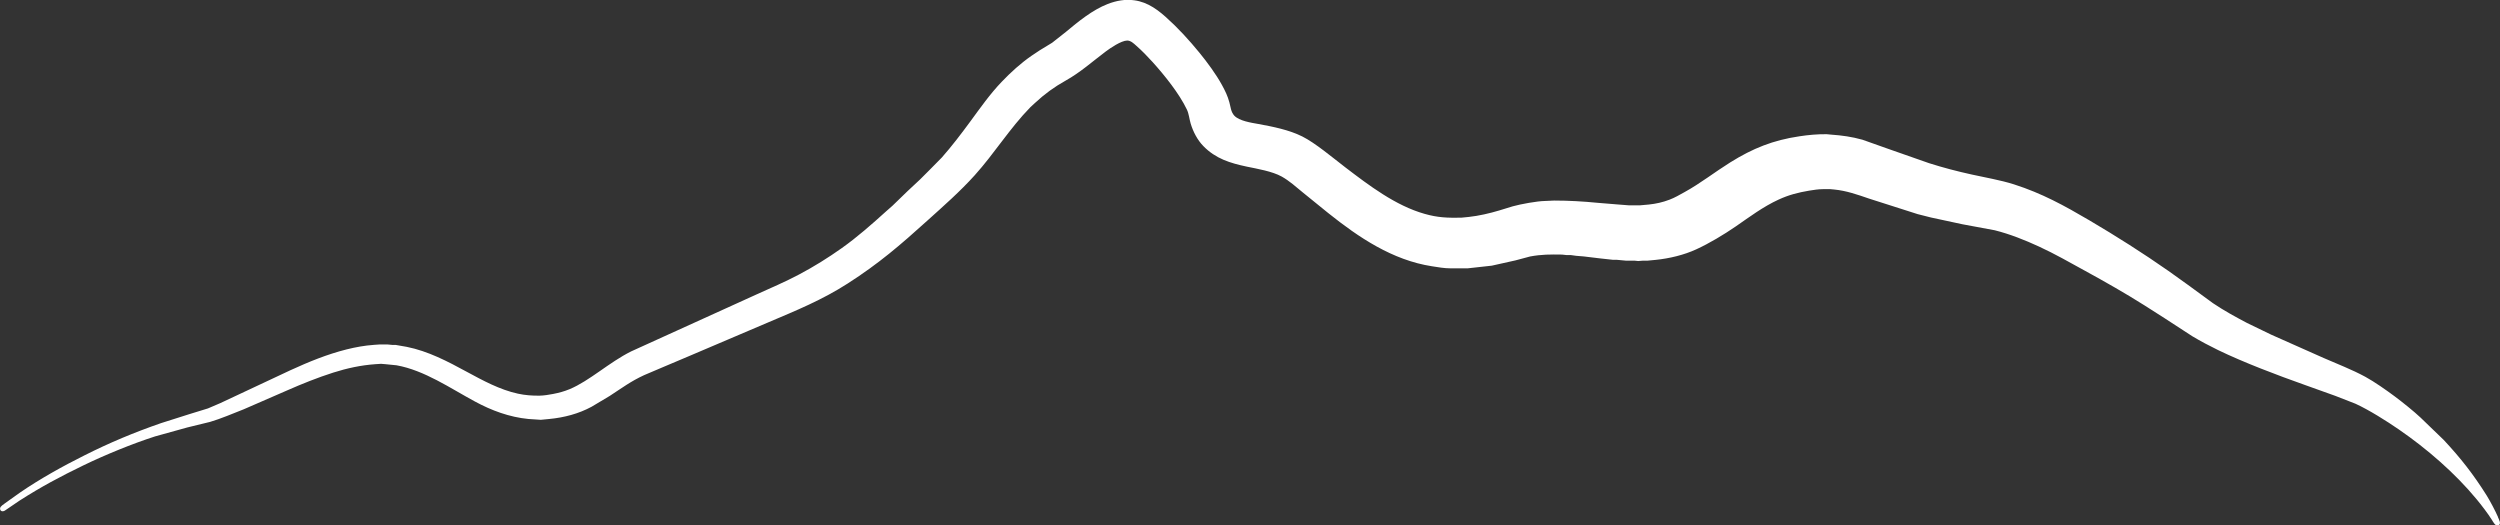 <?xml version="1.0" encoding="UTF-8"?><svg id="Ebene_2" xmlns="http://www.w3.org/2000/svg" viewBox="0 0 421.54 88.58"><rect x="0" y="0" width="421.54" height="88.58" fill="#333333" stroke="none"/><defs><style>.cls-1{fill:#fff;}</style></defs><g id="Ebene_1-2"><path class="cls-1" d="m421.2,87.17c-.43-.99-1.34-2.72-1.91-3.63-2.26-3.59-4.35-6.26-7.24-9.36l-3.91-3.77c-1.11-1.05-3.11-2.65-4.36-3.58-1.4-1.04-3.43-2.47-4.94-3.29-2.26-1.23-4.69-2.15-7.04-3.18l-8.86-3.94-4.07-1.97c-1.95-1.03-3.9-2.09-5.73-3.33l-4.21-3.08-3.27-2.34c-4.33-3.03-8.8-5.86-13.36-8.55-4.24-2.49-7.99-4.55-12.7-6.06-2.34-.74-4.74-1.13-7.12-1.66-2.42-.53-4.83-1.16-7.19-1.91l-6.68-2.34-4.57-1.62c-1.79-.5-3.45-.73-5.3-.86l-.73-.07c-1.54-.02-3.06.12-4.58.35-4.46.66-7.86,2.02-11.69,4.41-2.6,1.62-5,3.52-7.69,5-.83.46-1.66.95-2.54,1.28-1.15.44-2.27.69-3.49.82l-1.45.13h-1.96l-1.81-.14-3.42-.28c-2.44-.24-4.88-.38-7.33-.38l-1.53.07c-1.35.02-4.12.53-5.44.9l-2.32.71c-1.6.48-3.42.9-5.08,1.08l-1.31.13c-2.31.03-3.9,0-6.17-.65-4.88-1.38-9.36-4.79-13.36-7.84-2.05-1.57-5.07-4.12-7.26-5.21-2.25-1.12-4.95-1.65-7.4-2.1-1.18-.21-3.23-.51-4.06-1.41-.58-.64-.61-1.47-.83-2.25-.29-1.07-.71-1.93-1.24-2.9-.97-1.79-2.5-3.86-3.79-5.44-1.76-2.15-3.62-4.19-5.69-6.04-1.83-1.63-3.72-2.86-6.24-2.88h-.65l-.66.08c-.69.09-1.6.35-2.25.61-2.56,1-4.95,2.95-7.04,4.7l-2.32,1.83-2.1,1.28-1.38.92c-1.83,1.27-3.47,2.76-5.01,4.37-1.97,2.05-3.61,4.39-5.29,6.68-1.54,2.09-3.1,4.15-4.82,6.1l-2.01,2.04-1.67,1.67-2.1,1.96-2.54,2.46-1.09.96c-2.4,2.17-4.83,4.32-7.48,6.2-2.3,1.63-4.69,3.12-7.19,4.44-2.34,1.24-4.78,2.28-7.19,3.37l-13.36,6.07-7.77,3.53c-3.73,1.86-7.01,4.97-10.38,6.37-.95.39-1.76.6-2.76.8-.71.14-1.6.28-2.32.29-1.25.01-2.4-.07-3.63-.34-3.05-.66-5.92-2.23-8.64-3.7-3.2-1.74-6.49-3.47-10.09-4.19l-1.89-.33h-.58l-.73-.07h-1.45l-.87.06c-1.58.11-3.11.39-4.64.77-3.29.83-6.36,2.09-9.44,3.5l-11.83,5.55-2.1.9-3.12.96-4.79,1.52c-4.53,1.57-8.63,3.28-12.92,5.44-3.63,1.81-7.55,3.99-10.89,6.29l-2.47,1.76c-.26.2-.78.51-.85.83-.07.37.24.73.78.44l2.47-1.68c3.7-2.37,6.88-4.06,10.82-5.97,3.64-1.76,8.2-3.63,12.05-4.87l5.44-1.51,3.85-.94c1.71-.5,3.96-1.45,5.66-2.12l7.33-3.19c2.54-1.12,5.12-2.15,7.77-3,2.33-.74,4.68-1.25,7.12-1.42l.94-.06.73.06,1.89.19c4.71.85,9.04,3.86,13.22,6.11,2.81,1.52,5.81,2.63,9,2.94l2.1.14,1.45-.14c2.48-.24,4.91-.87,7.11-2.06l3.05-1.82c2.05-1.33,3.55-2.47,5.81-3.51l3.34-1.42,4.14-1.75,13.43-5.72c4.71-2,9.09-3.78,13.43-6.57,5.25-3.37,8.84-6.46,13.43-10.61,2.73-2.46,5.51-4.9,7.97-7.63,3.31-3.67,5.92-7.93,9.38-11.47l.79-.73c1.61-1.5,3.24-2.69,5.16-3.76,2.49-1.39,4.49-3.2,6.75-4.9.81-.61,2.62-1.84,3.63-1.86.61,0,1.09.48,1.52.86.96.84,1.92,1.83,2.77,2.77,2.01,2.23,4.47,5.28,5.77,7.99.36.74.41,1.6.65,2.39.41,1.36,1.13,2.76,2.13,3.78,2.07,2.13,4.51,2.87,7.33,3.47,1.79.37,4.29.79,5.88,1.67,1.3.73,2.41,1.73,3.56,2.68l4.28,3.47c5.15,4.12,10.84,7.95,17.5,8.98,1.02.16,2.08.35,3.12.35h2.9l4.07-.45,3.99-.89,2.47-.66c1.95-.36,3.42-.35,5.38-.32l.73.08h.73l.94.13,1.24.1,2.83.34,2.1.23h.65l1.6.15h1.45l.58.06.73-.06h.8l1.45-.14c2.26-.23,4.75-.82,6.82-1.78,2.18-1,4.63-2.47,6.61-3.83,2.35-1.62,4.66-3.36,7.26-4.55,1.74-.8,3.28-1.19,5.16-1.51.77-.12,1.54-.25,2.32-.25h1.24l.65.06c2.07.2,3.92.86,5.88,1.53l8.2,2.62,2.25.57,5.3,1.14,5.44,1.01c2.58.65,5.06,1.64,7.47,2.75,2.66,1.22,5.21,2.69,7.77,4.09,3.39,1.86,6.75,3.76,10.02,5.83l3.34,2.13,4.72,3.07c1.4.84,2.88,1.62,4.36,2.34,4.32,2.09,9.95,4.22,14.52,5.84l5.22,1.87,3.41,1.33c2.29,1.05,5.24,2.91,7.33,4.35,4.72,3.25,9.43,7.32,13.09,11.75.81.98,1.92,2.42,2.58,3.48.21.34.6,1.13,1.09.94.58-.22.09-1.02-.06-1.38Z"/></g></svg>